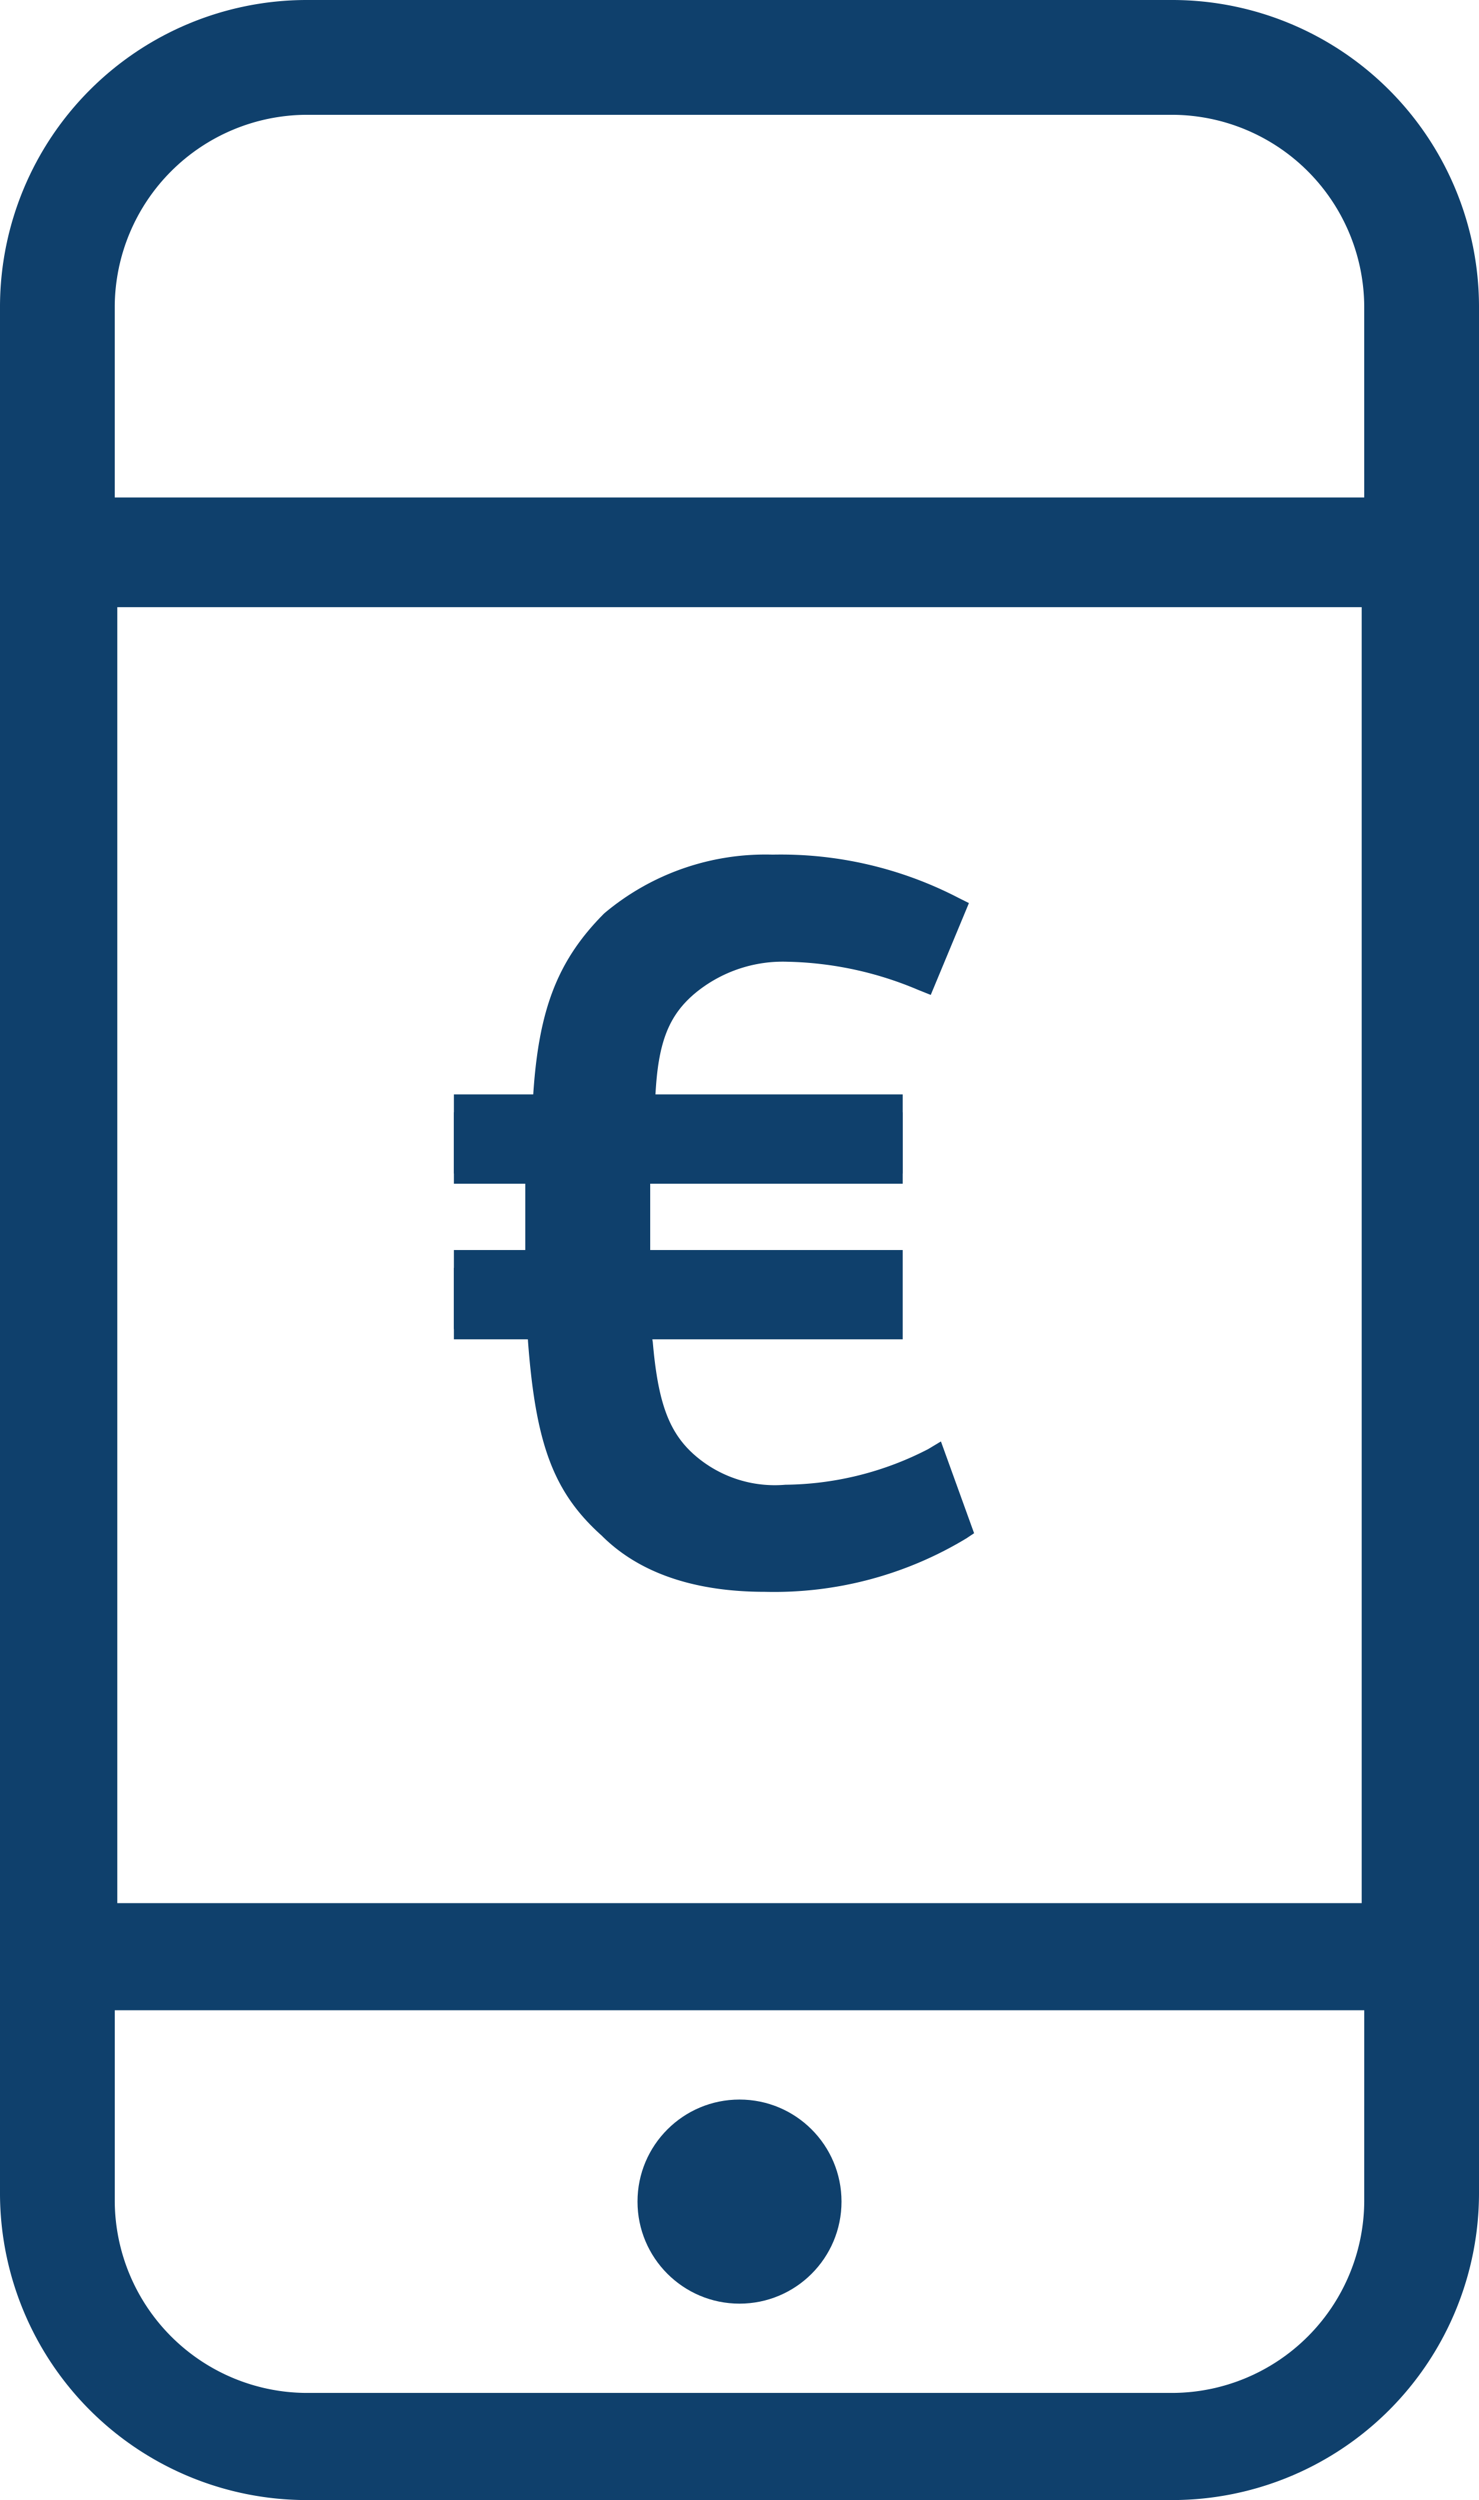 <svg id="Banking-App" xmlns="http://www.w3.org/2000/svg" width="85.225" height="144.001" viewBox="0 0 85.225 144.001">
  <path id="Pfad_11052" data-name="Pfad 11052" d="M103.592,16H53.633A17.685,17.685,0,0,0,36,33.633V142.368A17.685,17.685,0,0,0,53.633,160h49.959a17.685,17.685,0,0,0,17.633-17.633V33.633A17.685,17.685,0,0,0,103.592,16Zm11.02,126.809a11.1,11.1,0,0,1-11.02,11.02H53.633a11.1,11.1,0,0,1-11.02-11.02v-11.02h72ZM42.759,125.617V50.972h71.706v74.645Zm71.853-80.964h-72V33.633a11.1,11.1,0,0,1,11.02-11.02h49.959a11.1,11.1,0,0,1,11.02,11.02Z" transform="translate(-36 -16)" fill="#0f406c"/>
  <circle id="Ellipse_427" data-name="Ellipse 427" cx="5.878" cy="5.878" r="5.878" transform="translate(36.735 120.931)" fill="#0f406c"/>
  <path id="Pfad_11053" data-name="Pfad 11053" d="M81.865,83.3l-.735.441A18.286,18.286,0,0,1,72.9,85.794a7.017,7.017,0,0,1-5.29-1.763c-1.469-1.322-2.057-3.086-2.351-6.465l-.147-.882h14.4V73.157h-14.4v-5.29H79.661V64.341h-14.4l.147-.882c.147-3.086.735-4.7,2.351-6.025a7.93,7.93,0,0,1,5.29-1.763,20.262,20.262,0,0,1,7.494,1.616l.735.294,2.2-5.29L82.894,52a22.25,22.25,0,0,0-10.727-2.5,14.424,14.424,0,0,0-9.7,3.38c-2.792,2.792-3.82,5.731-4.114,10.727l-.147.735H53.8v3.527h4.114V73.3H53.8v3.527h4.261v.588c.441,6.025,1.469,8.816,4.261,11.314,2.2,2.2,5.437,3.233,9.4,3.233A21.4,21.4,0,0,0,83.335,88.88l.441-.294Z" transform="translate(-27.645 -0.275)" fill="#0f406c"/>
  <rect id="Rechteck_2886" data-name="Rechteck 2886" width="25.861" height="5.143" transform="translate(26.155 63.037)" fill="#0f406c"/>
  <rect id="Rechteck_2887" data-name="Rechteck 2887" width="25.861" height="5.143" transform="translate(26.155 72)" fill="#0f406c"/>
</svg>
